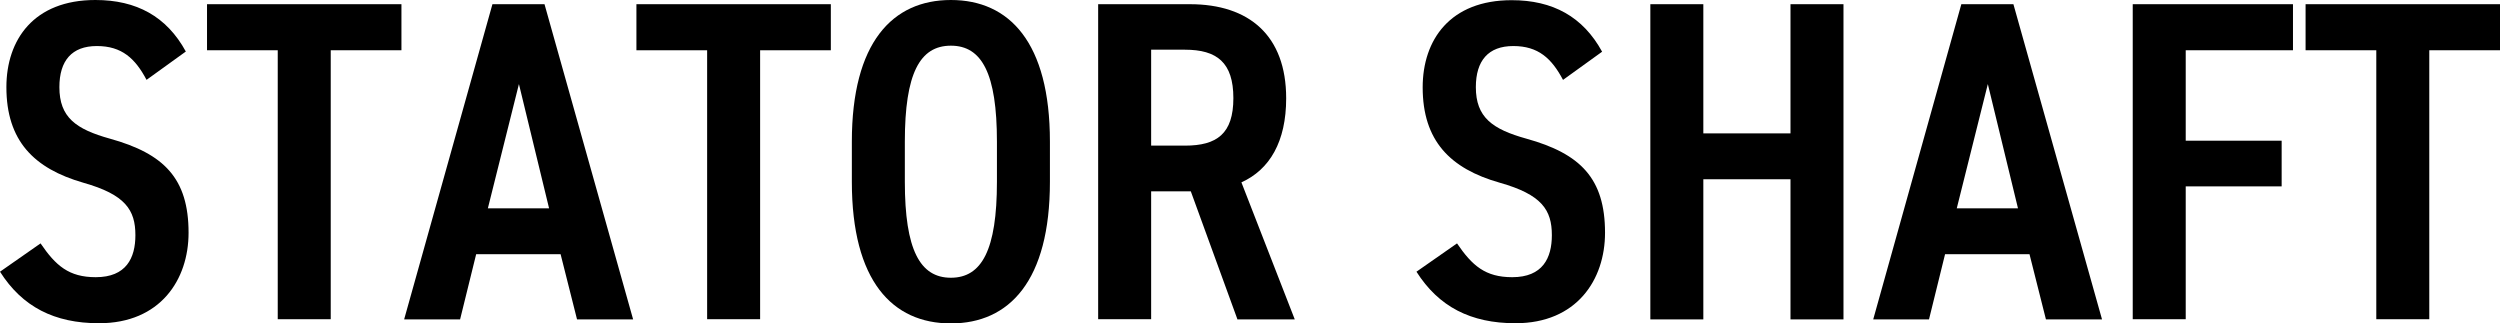 <?xml version="1.0" encoding="UTF-8"?><svg id="_レイヤー_2" xmlns="http://www.w3.org/2000/svg" width="136.82" height="17.7" viewBox="0 0 136.82 17.7"><g id="MAIN"><path d="M8.02,4.37c-.62-1.17-1.35-1.85-2.72-1.85s-2.05.8-2.05,2.25c0,1.65.9,2.3,2.77,2.82,2.95.82,4.3,2.17,4.3,5.15,0,2.57-1.55,4.95-4.9,4.95-2.45,0-4.2-.9-5.42-2.82l2.22-1.55c.83,1.22,1.55,1.85,3.02,1.85,1.67,0,2.17-1.05,2.17-2.3,0-1.38-.55-2.22-2.85-2.87C1.85,9.22.35,7.7.35,4.77.35,2.17,1.85,0,5.22,0c2.25,0,3.9.9,4.95,2.82l-2.15,1.55Z"/><path d="M21.97.23v2.52h-3.87v14.72h-2.9V2.75h-3.87V.23h10.65Z"/><path d="M22.12,17.47L26.95.23h2.85l4.85,17.25h-3.07l-.9-3.57h-4.62l-.88,3.57h-3.05ZM26.7,11.4h3.35l-1.65-6.8-1.7,6.8Z"/><path d="M45.47.23v2.52h-3.87v14.72h-2.9V2.75h-3.87V.23h10.65Z"/><path d="M46.62,9.95v-2.2c0-5.42,2.22-7.75,5.42-7.75s5.42,2.32,5.42,7.75v2.2c0,5.42-2.22,7.75-5.42,7.75s-5.42-2.32-5.42-7.75ZM49.52,7.75v2.2c0,3.72.83,5.25,2.52,5.25s2.52-1.52,2.52-5.25v-2.2c0-3.72-.82-5.25-2.52-5.25s-2.52,1.52-2.52,5.25Z"/><path d="M67.72,17.47l-2.55-7h-2.17v7h-2.9V.23h5.02c3.25,0,5.27,1.72,5.27,5.15,0,2.37-.9,3.9-2.45,4.6l2.92,7.5h-3.15ZM64.85,7.97c1.75,0,2.65-.65,2.65-2.6s-.9-2.65-2.65-2.65h-1.85v5.25h1.85Z"/><path d="M85.54,4.37c-.62-1.17-1.35-1.85-2.72-1.85s-2.05.8-2.05,2.25c0,1.65.9,2.3,2.77,2.82,2.95.82,4.3,2.17,4.3,5.15,0,2.57-1.55,4.95-4.9,4.95-2.45,0-4.2-.9-5.42-2.82l2.22-1.55c.83,1.22,1.55,1.85,3.02,1.85,1.67,0,2.17-1.05,2.17-2.3,0-1.38-.55-2.22-2.85-2.87-2.72-.77-4.22-2.3-4.22-5.22,0-2.6,1.5-4.77,4.87-4.77,2.25,0,3.9.9,4.95,2.82l-2.15,1.55Z"/><path d="M93.22,7.3h4.77V.23h2.9v17.25h-2.9v-7.67h-4.77v7.67h-2.9V.23h2.9v7.07Z"/><path d="M102.52,17.47L107.34.23h2.85l4.85,17.25h-3.07l-.9-3.57h-4.62l-.88,3.57h-3.05ZM107.09,11.4h3.35l-1.65-6.8-1.7,6.8Z"/><path d="M125.49.23v2.52h-5.87v4.95h5.25v2.5h-5.25v7.27h-2.9V.23h8.77Z"/><path d="M136.82.23v2.52h-3.87v14.72h-2.9V2.75h-3.87V.23h10.65Z"/></g></svg>